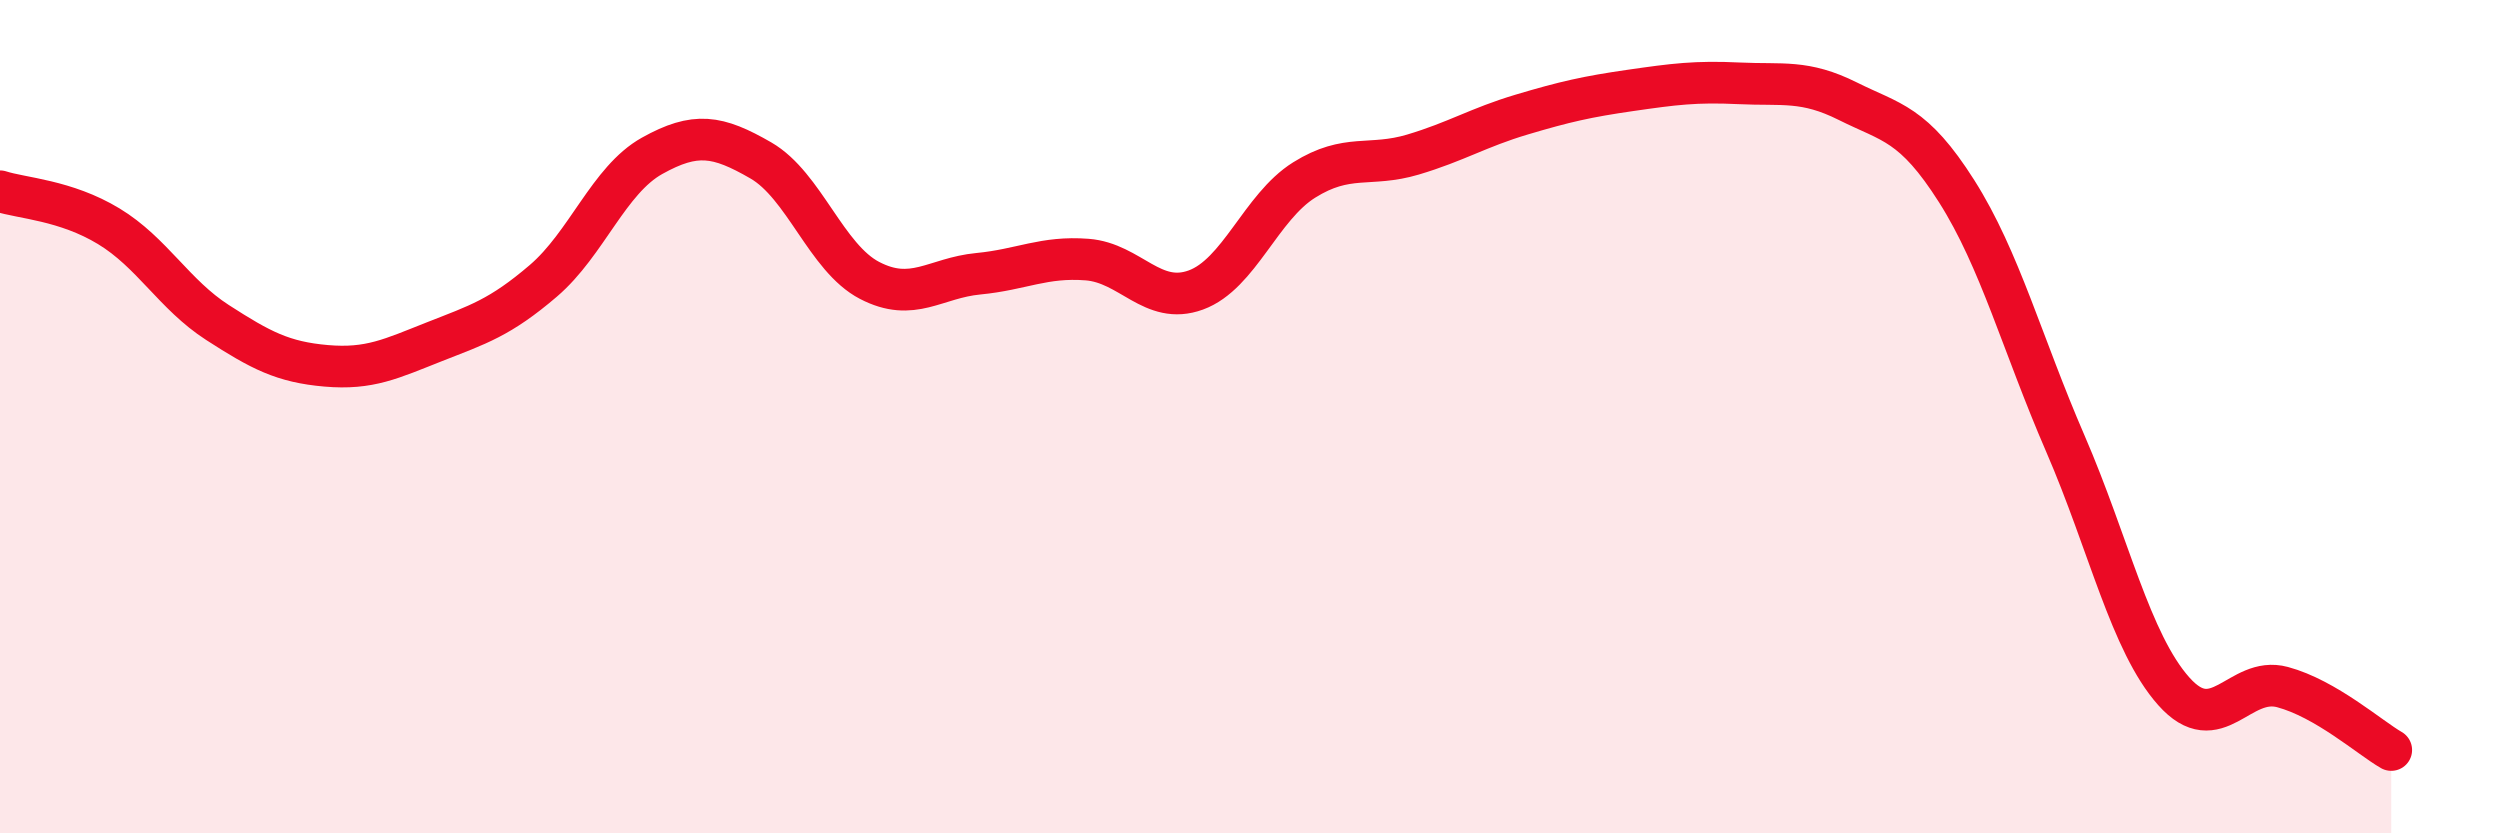 
    <svg width="60" height="20" viewBox="0 0 60 20" xmlns="http://www.w3.org/2000/svg">
      <path
        d="M 0,4.59 C 0.52,4.76 1.57,4.8 2.61,5.43 C 3.65,6.06 4.18,7.07 5.22,7.74 C 6.26,8.41 6.79,8.69 7.83,8.78 C 8.87,8.87 9.39,8.61 10.43,8.2 C 11.47,7.79 12,7.63 13.04,6.74 C 14.08,5.85 14.61,4.32 15.65,3.74 C 16.69,3.16 17.22,3.25 18.26,3.85 C 19.3,4.45 19.83,6.19 20.87,6.73 C 21.91,7.27 22.44,6.67 23.48,6.57 C 24.52,6.47 25.05,6.15 26.09,6.23 C 27.13,6.31 27.66,7.34 28.7,6.96 C 29.74,6.58 30.26,4.97 31.3,4.32 C 32.34,3.67 32.87,4.02 33.91,3.71 C 34.95,3.4 35.48,3.06 36.52,2.75 C 37.56,2.44 38.09,2.32 39.13,2.17 C 40.17,2.02 40.7,1.95 41.74,2 C 42.78,2.05 43.31,1.91 44.35,2.43 C 45.39,2.95 45.92,2.95 46.96,4.59 C 48,6.23 48.53,8.25 49.57,10.65 C 50.61,13.05 51.13,15.42 52.17,16.59 C 53.21,17.76 53.74,16.21 54.78,16.49 C 55.82,16.77 56.87,17.7 57.39,18L57.39 20L0 20Z"
        fill="#EB0A25"
        opacity="0.1"
        stroke-linecap="round"
        stroke-linejoin="round"
      />
      <path
        d="M 0,4.59 C 0.52,4.76 1.57,4.8 2.61,5.43 C 3.65,6.06 4.18,7.07 5.22,7.74 C 6.26,8.41 6.79,8.69 7.83,8.78 C 8.87,8.87 9.39,8.61 10.43,8.2 C 11.47,7.79 12,7.63 13.04,6.74 C 14.08,5.85 14.61,4.32 15.65,3.74 C 16.69,3.16 17.22,3.25 18.26,3.85 C 19.3,4.45 19.83,6.19 20.87,6.73 C 21.91,7.27 22.44,6.67 23.48,6.57 C 24.52,6.47 25.05,6.15 26.09,6.23 C 27.13,6.31 27.66,7.34 28.7,6.96 C 29.74,6.58 30.26,4.97 31.3,4.32 C 32.34,3.67 32.87,4.02 33.91,3.71 C 34.95,3.4 35.48,3.06 36.52,2.75 C 37.56,2.44 38.09,2.32 39.13,2.17 C 40.17,2.02 40.7,1.95 41.74,2 C 42.78,2.05 43.31,1.91 44.35,2.43 C 45.39,2.95 45.92,2.95 46.96,4.59 C 48,6.23 48.53,8.25 49.57,10.65 C 50.61,13.05 51.13,15.42 52.17,16.59 C 53.21,17.76 53.74,16.21 54.78,16.49 C 55.82,16.77 56.87,17.7 57.39,18"
        stroke="#EB0A25"
        stroke-width="1"
        fill="none"
        stroke-linecap="round"
        stroke-linejoin="round"
      />
    </svg>
  